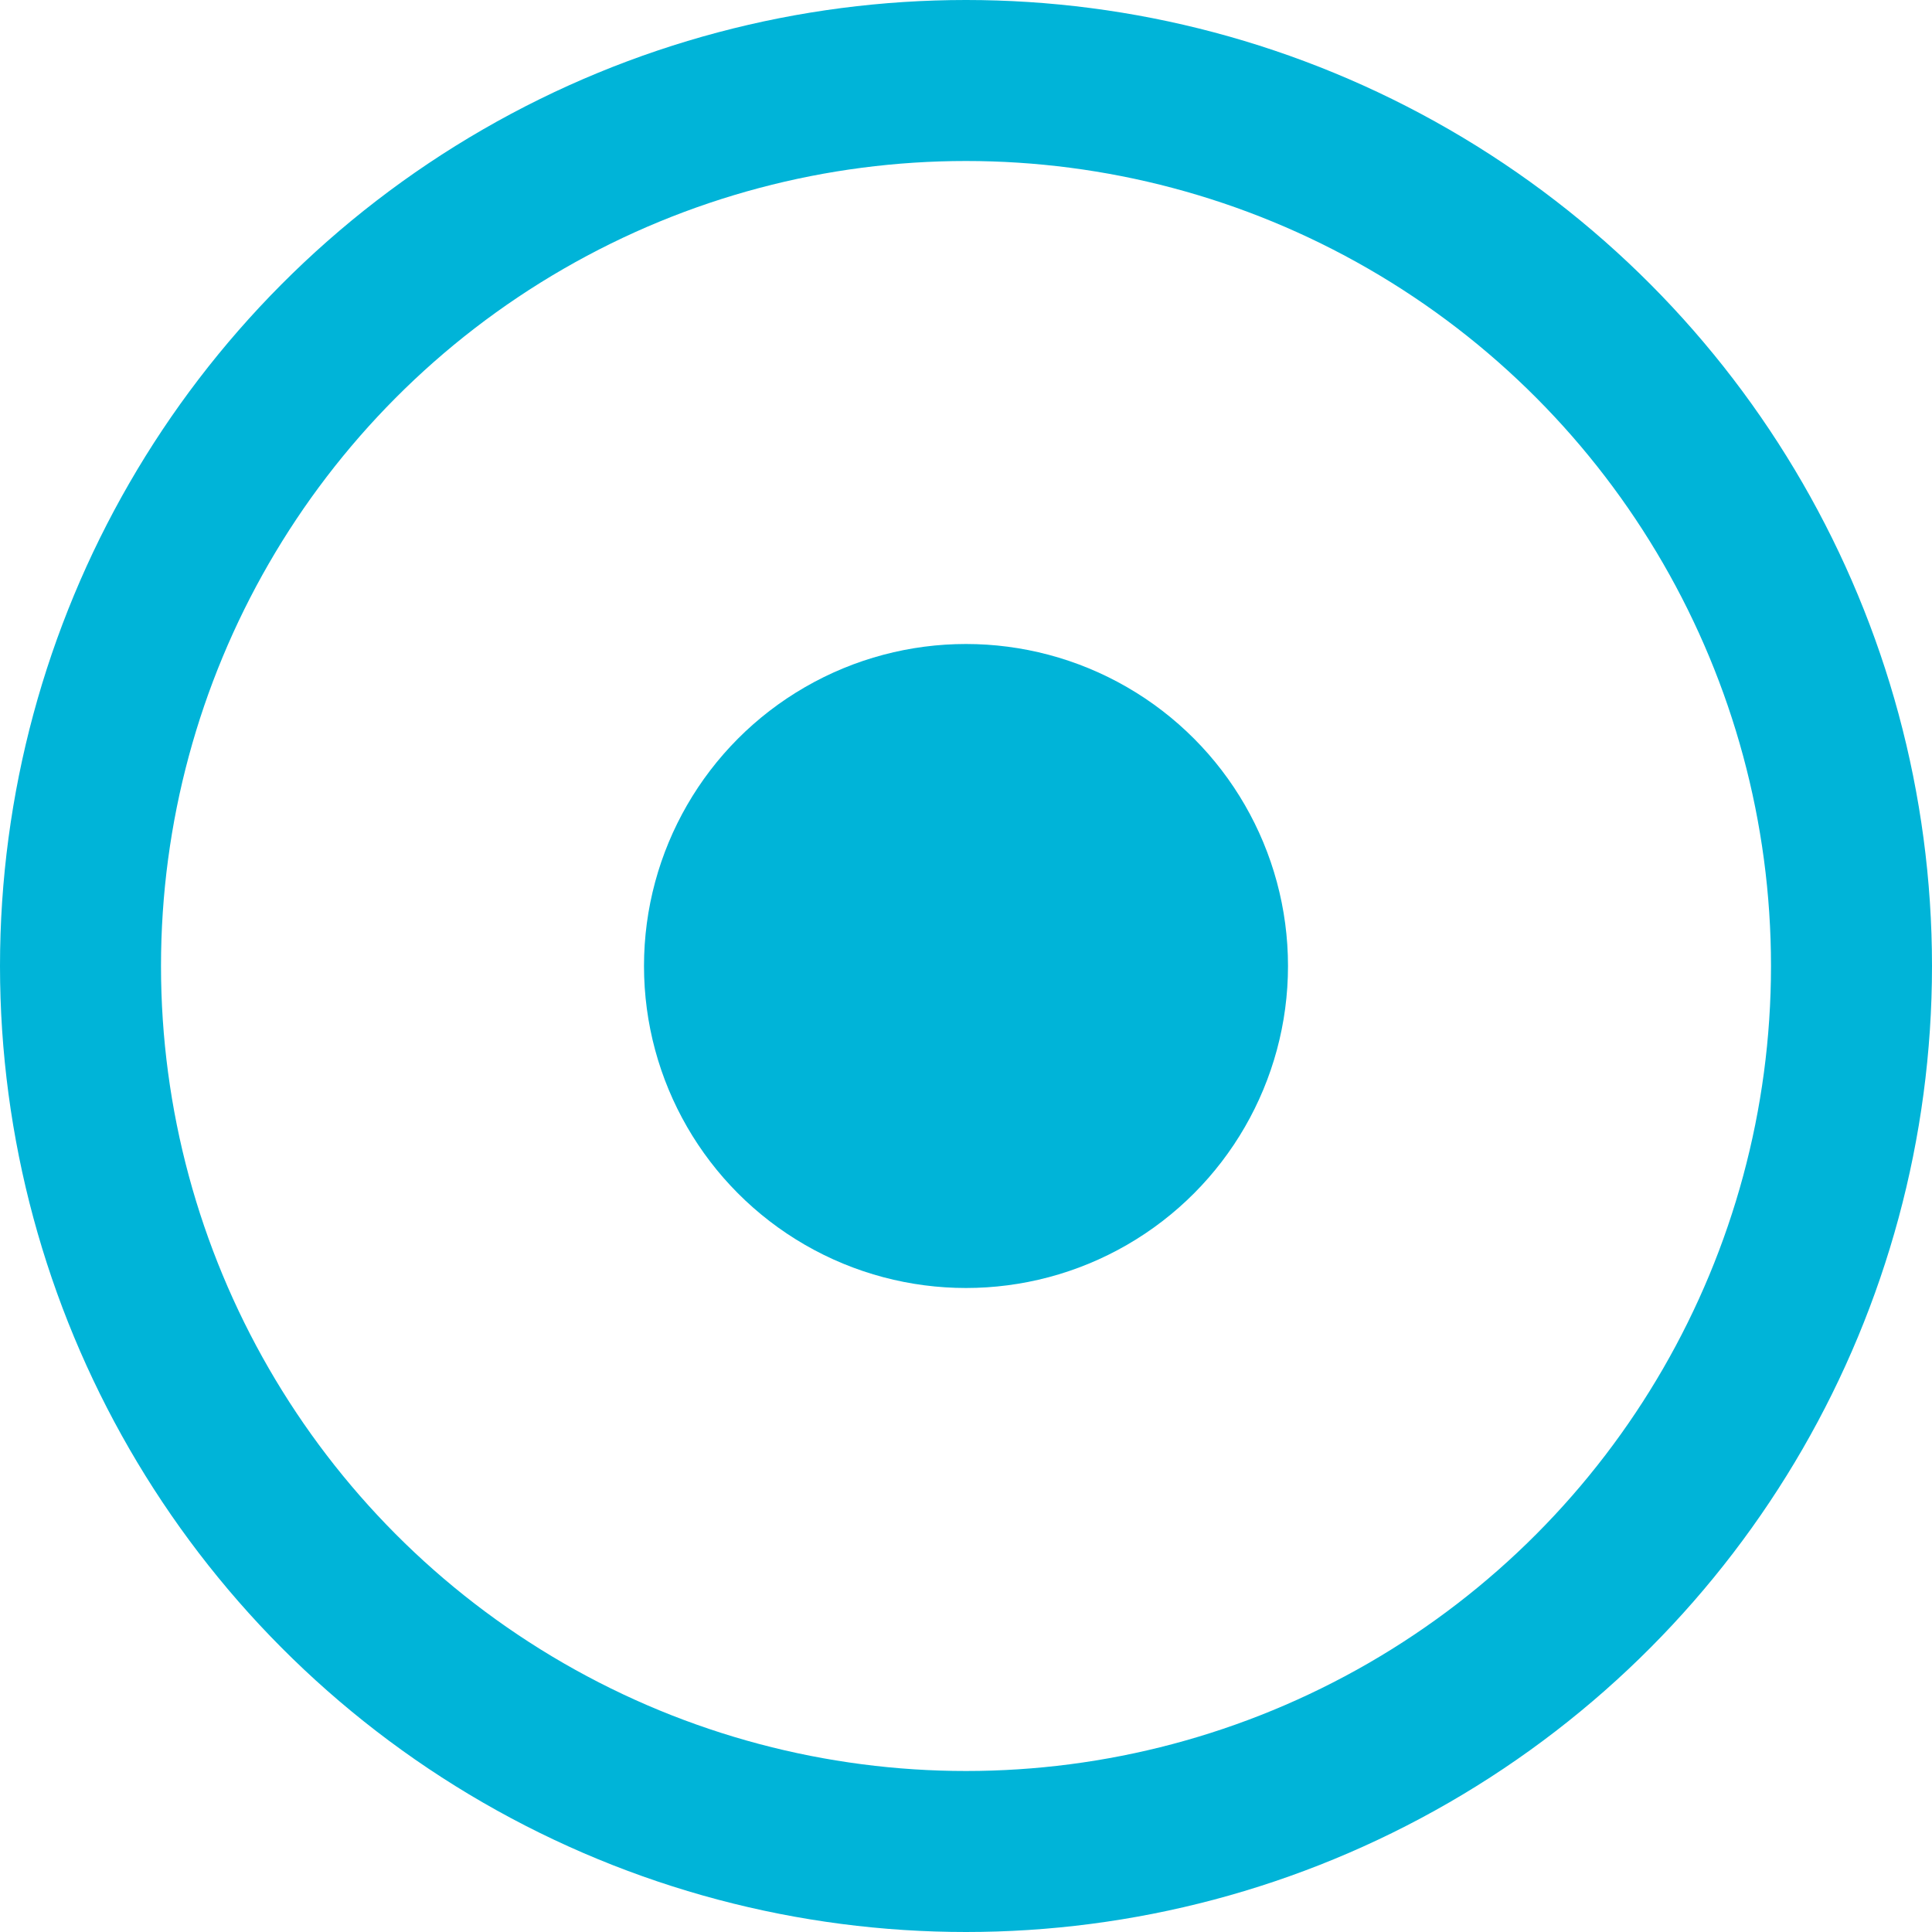 <svg width="24" height="24" viewBox="0 0 24 24" fill="none" xmlns="http://www.w3.org/2000/svg">
<circle cx="12" cy="12" r="11" stroke="#00B4D8" stroke-width="2"/>
<circle cx="12" cy="12" r="4" fill="#00B4D8"/>
</svg>
